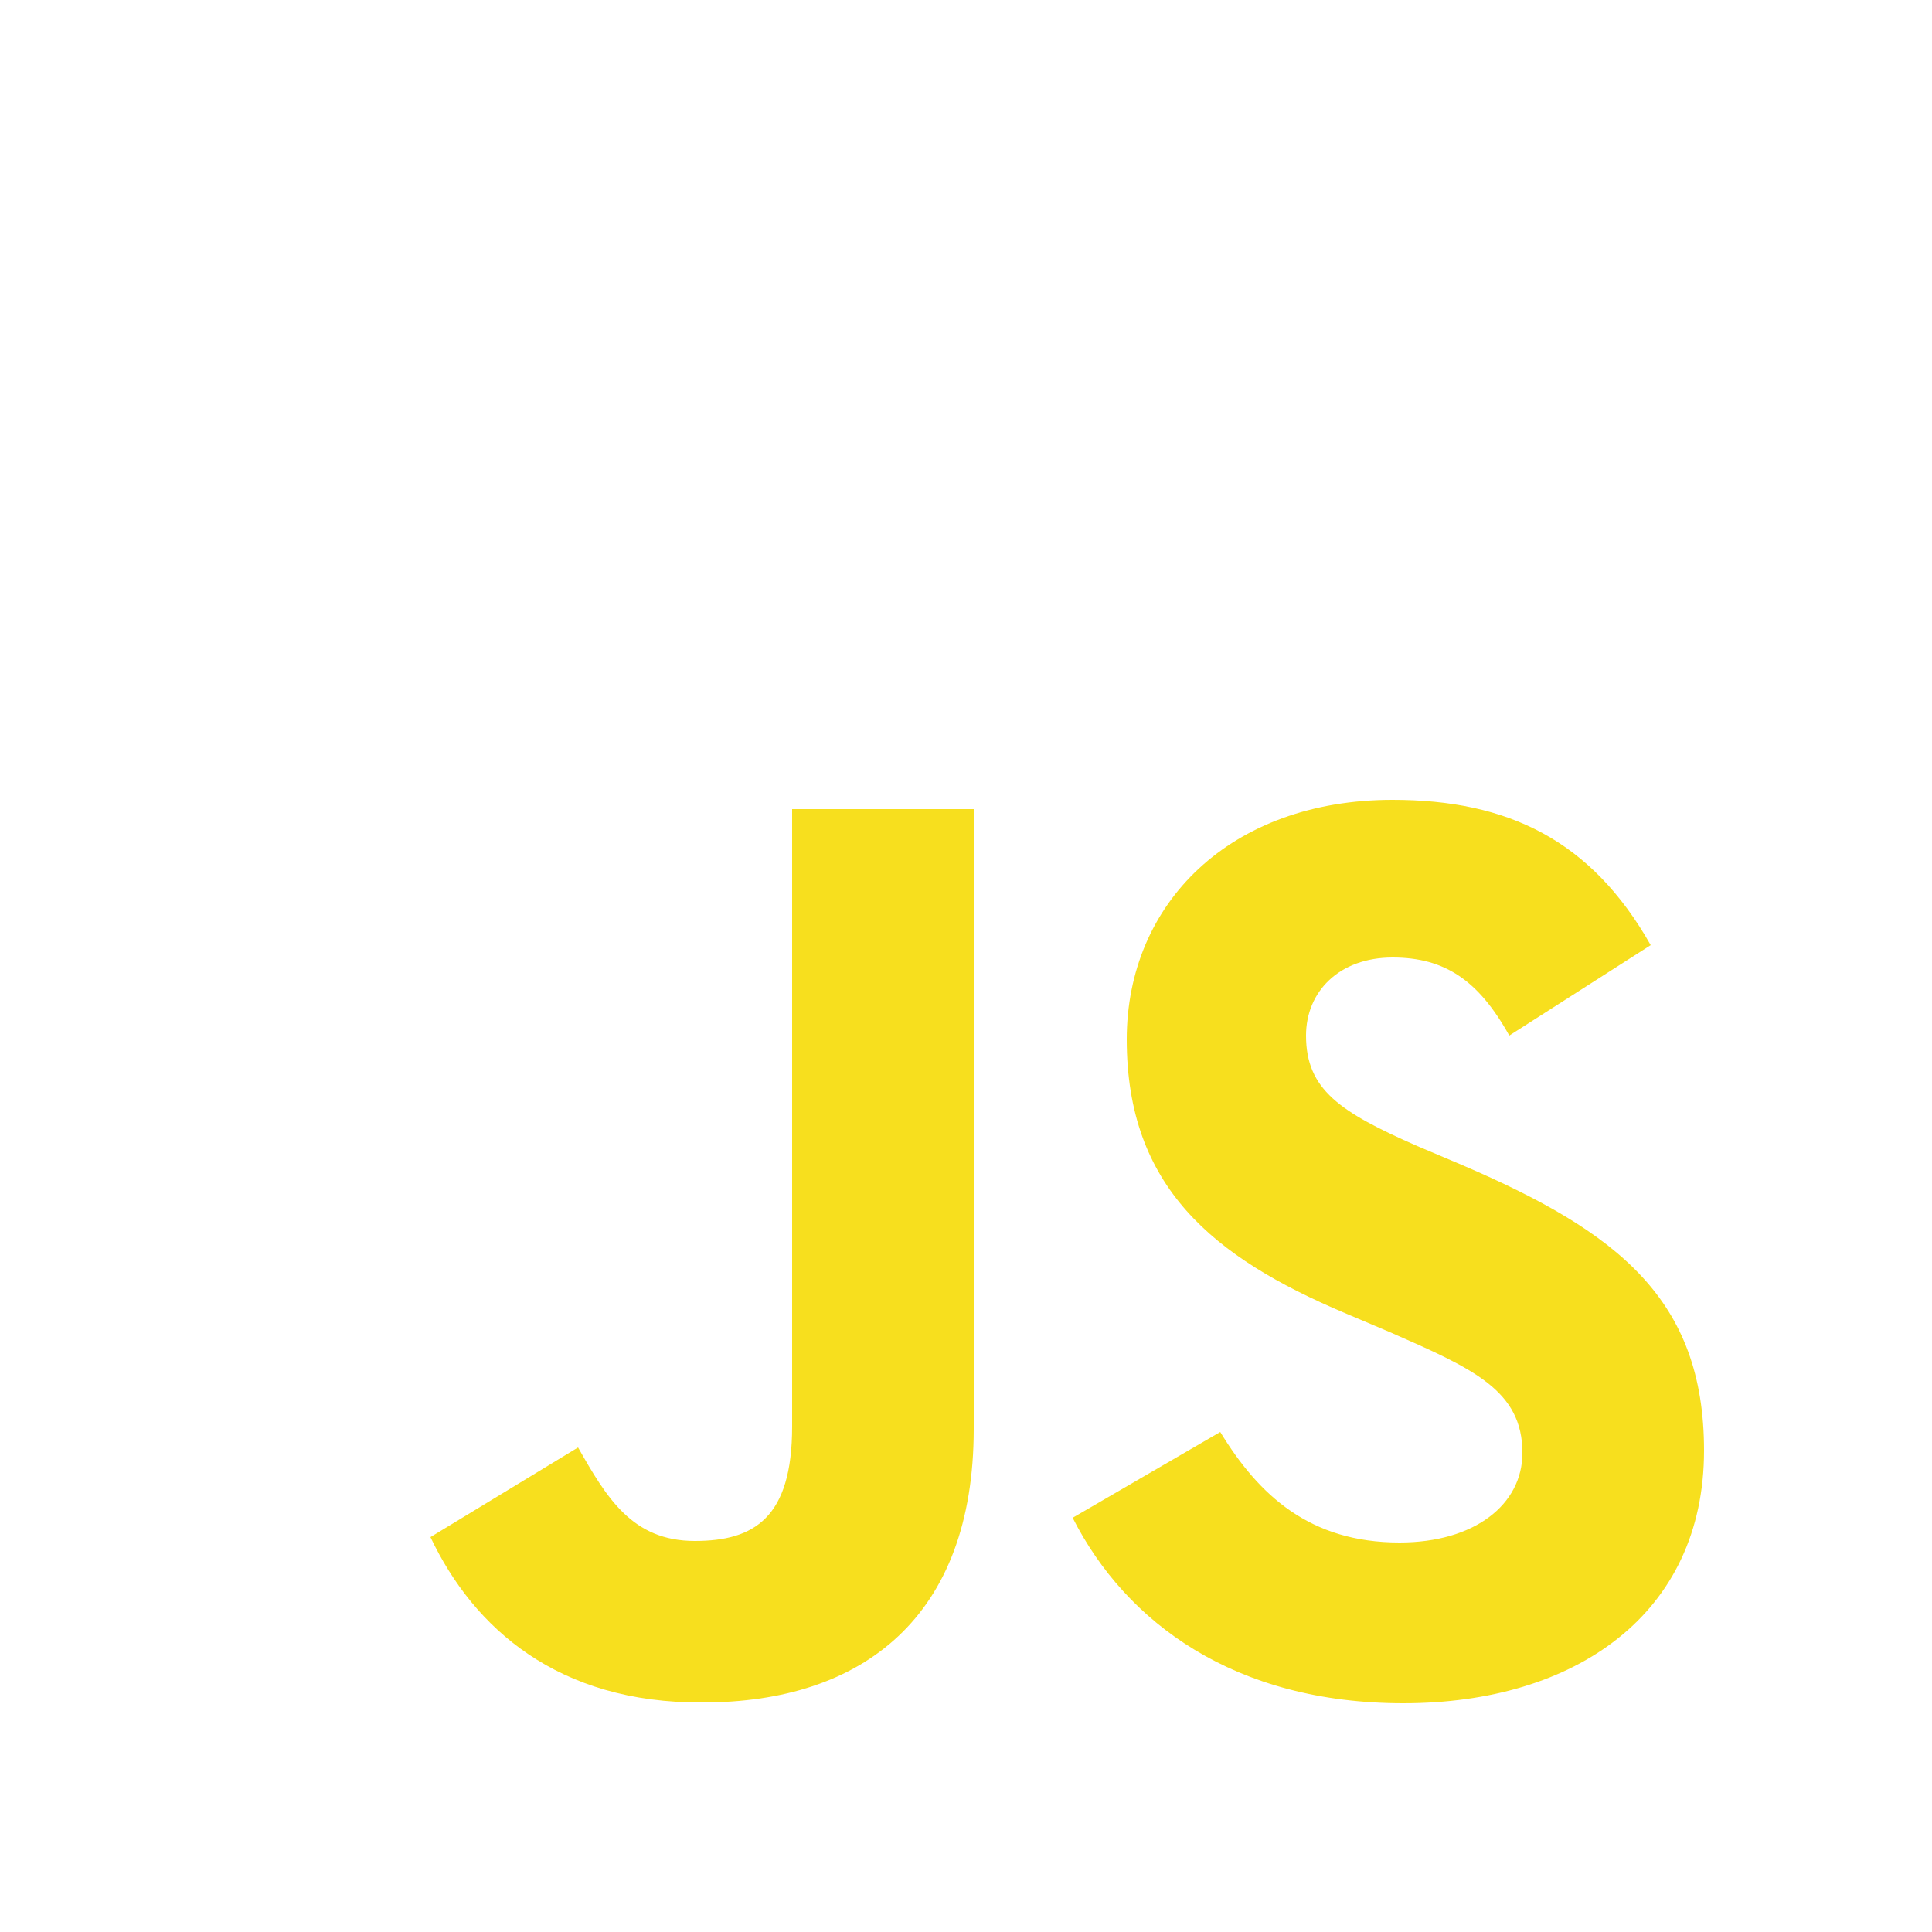 <svg version="1.1" id="Calque_1" xmlns="http://www.w3.org/2000/svg" x="0" y="0" viewBox="0 0 250 250" style="enable-background:new 0 0 250 250" xml:space="preserve"><style>.st0{fill:#f7df1e}</style><path class="st0" d="m55.7 198.9 19.1-11.6c3.7 6.5 7 12.1 15.1 12.1 7.7 0 12.6-3 12.6-14.8v-79.9H126v80.2c0 24.3-14.3 35.4-35.1 35.4-18.7.1-29.6-9.6-35.2-21.4M138.8 196.4l19.1-11.1c5 8.2 11.6 14.3 23.2 14.3 9.7 0 15.9-4.9 15.9-11.6 0-8.1-6.4-10.9-17.1-15.6l-5.9-2.5c-17-7.2-28.2-16.3-28.2-35.4 0-17.6 13.4-31 34.4-31 14.9 0 25.7 5.2 33.4 18.8L195.3 134c-4-7.2-8.4-10.1-15.1-10.1-6.9 0-11.2 4.4-11.2 10.1 0 7 4.4 9.9 14.4 14.3l5.9 2.5c20 8.6 31.2 17.3 31.2 36.9 0 21.1-16.6 32.7-38.9 32.7-21.8 0-35.9-10.4-42.8-24"/></svg>
